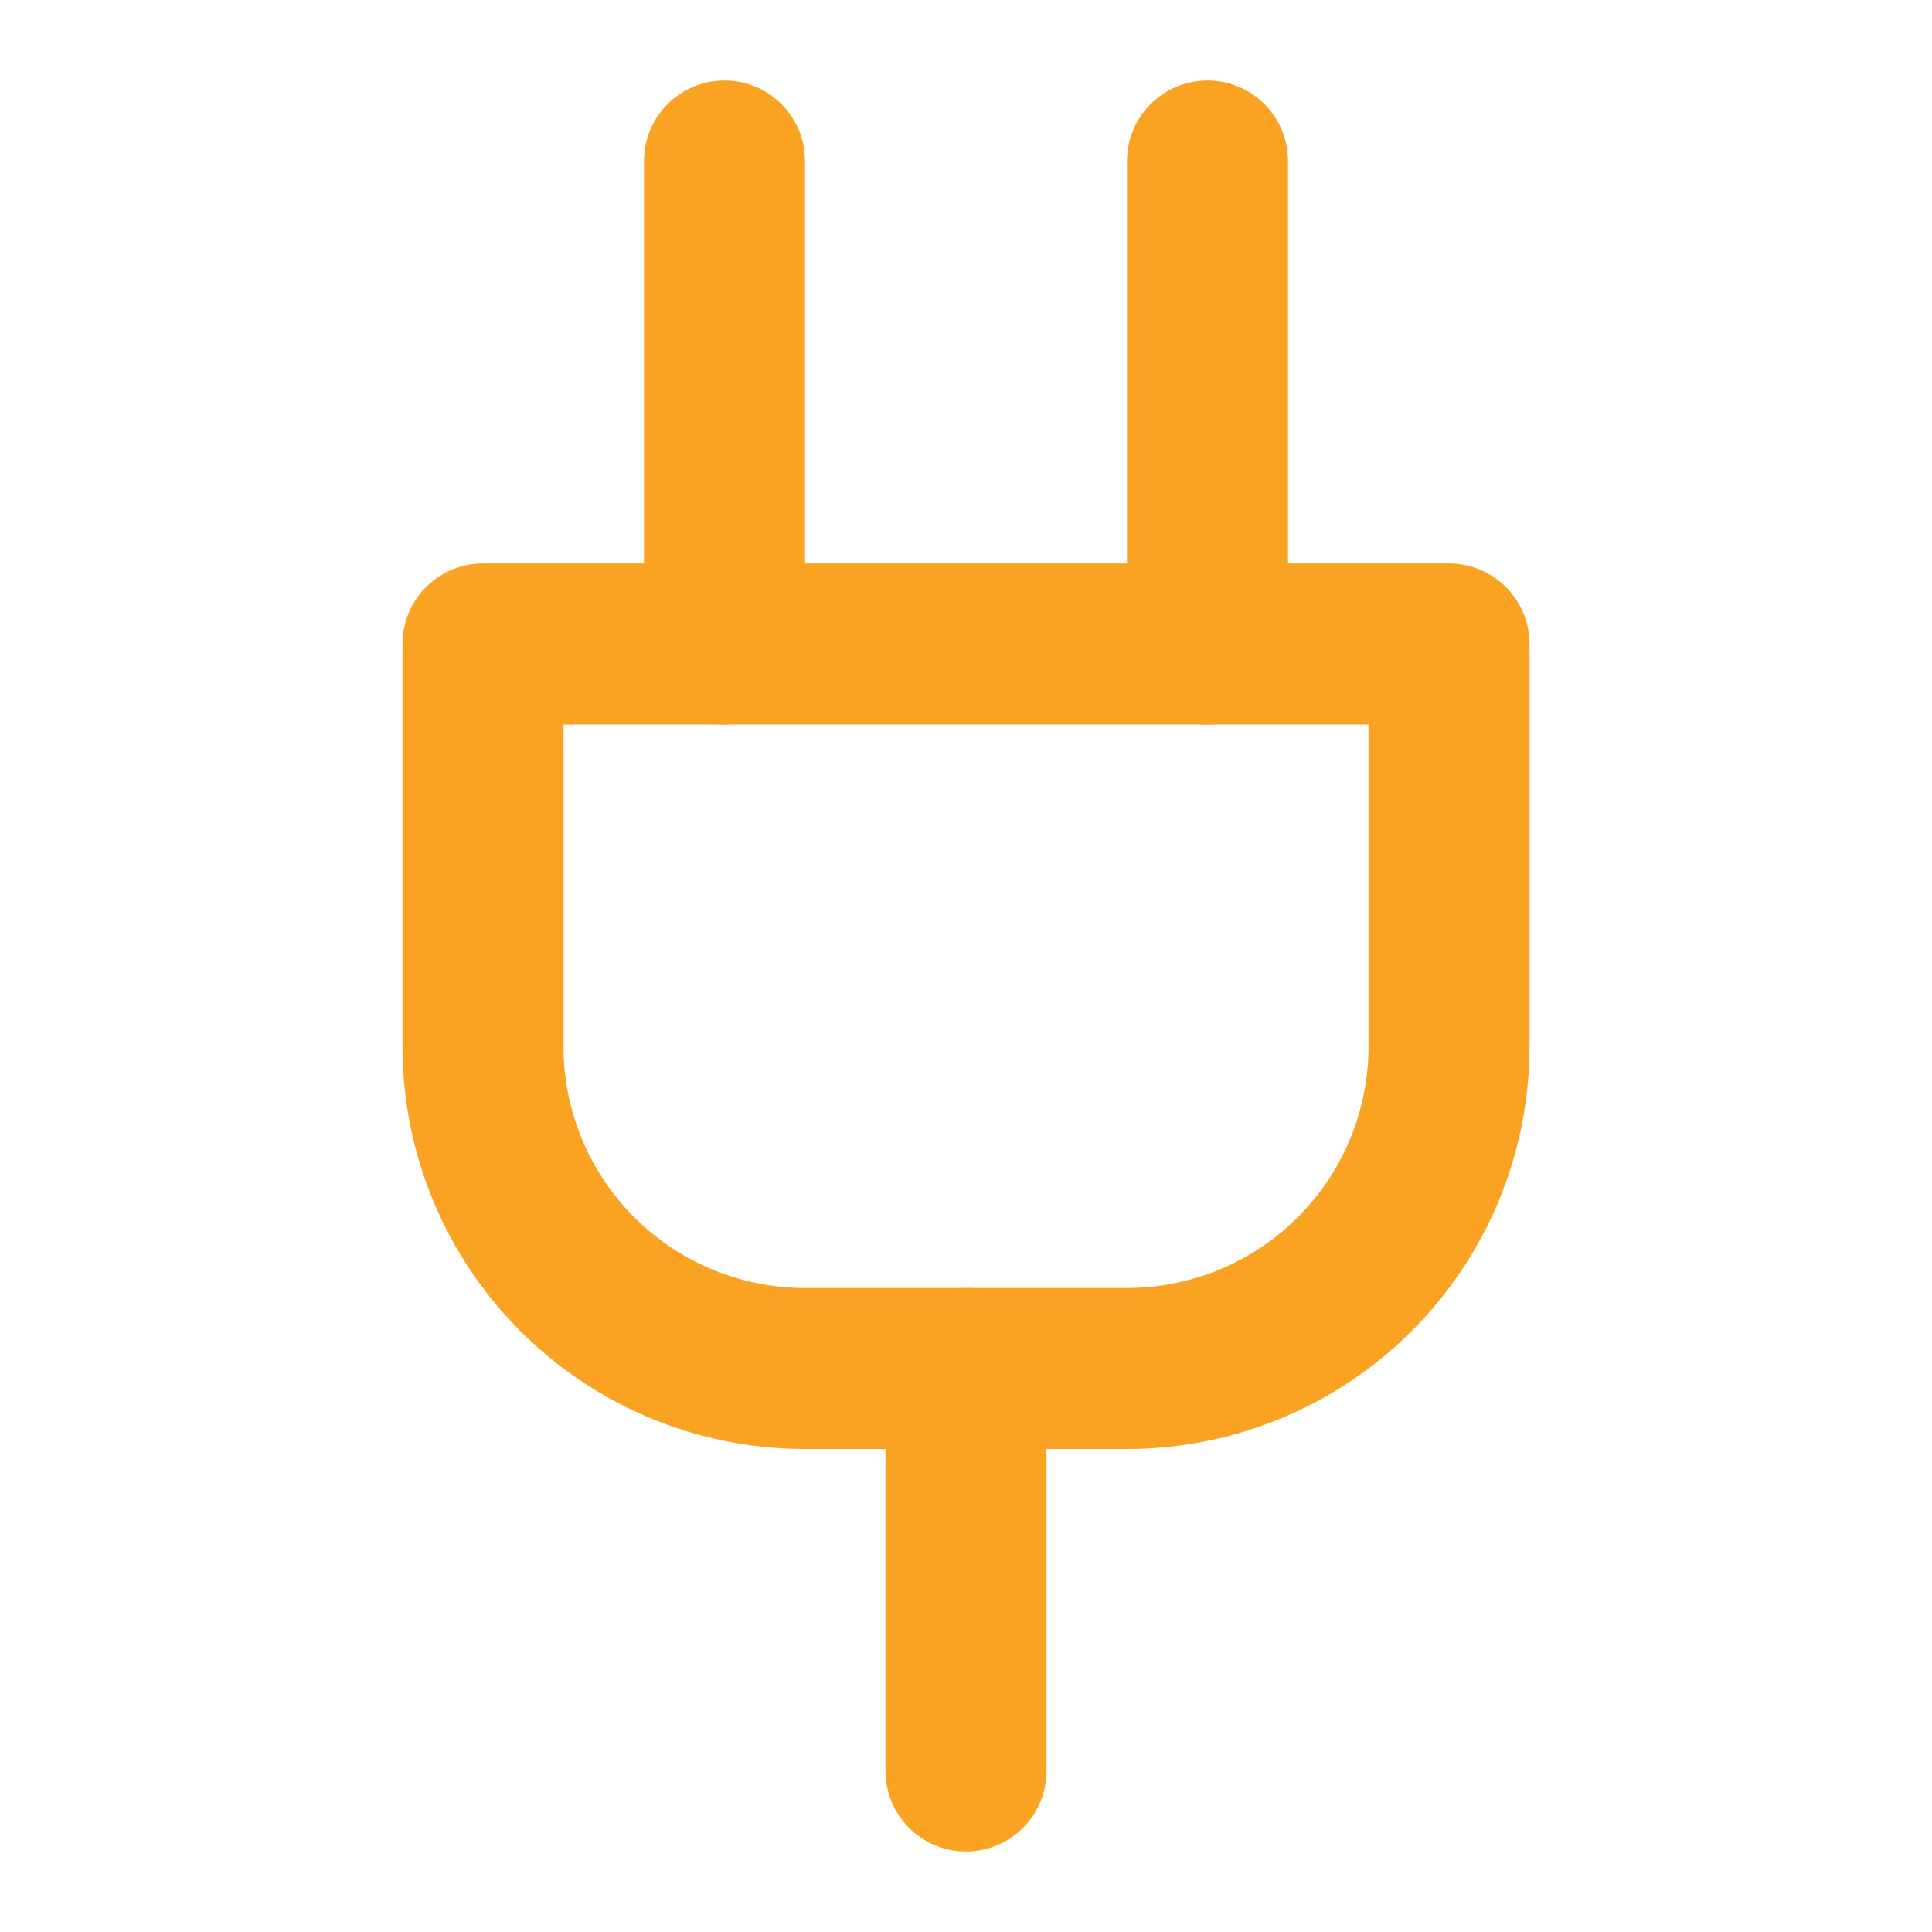 <svg xmlns="http://www.w3.org/2000/svg" width="24" height="24" viewBox="0 0 24 24" fill="none" stroke="#faa221" stroke-width="2" stroke-linecap="round" stroke-linejoin="round" class="lucide lucide-plug"><path d="M12 22v-5"/><path d="M9 8V2"/><path d="M15 8V2"/><path d="M18 8v5a4 4 0 0 1-4 4h-4a4 4 0 0 1-4-4V8Z"/></svg>